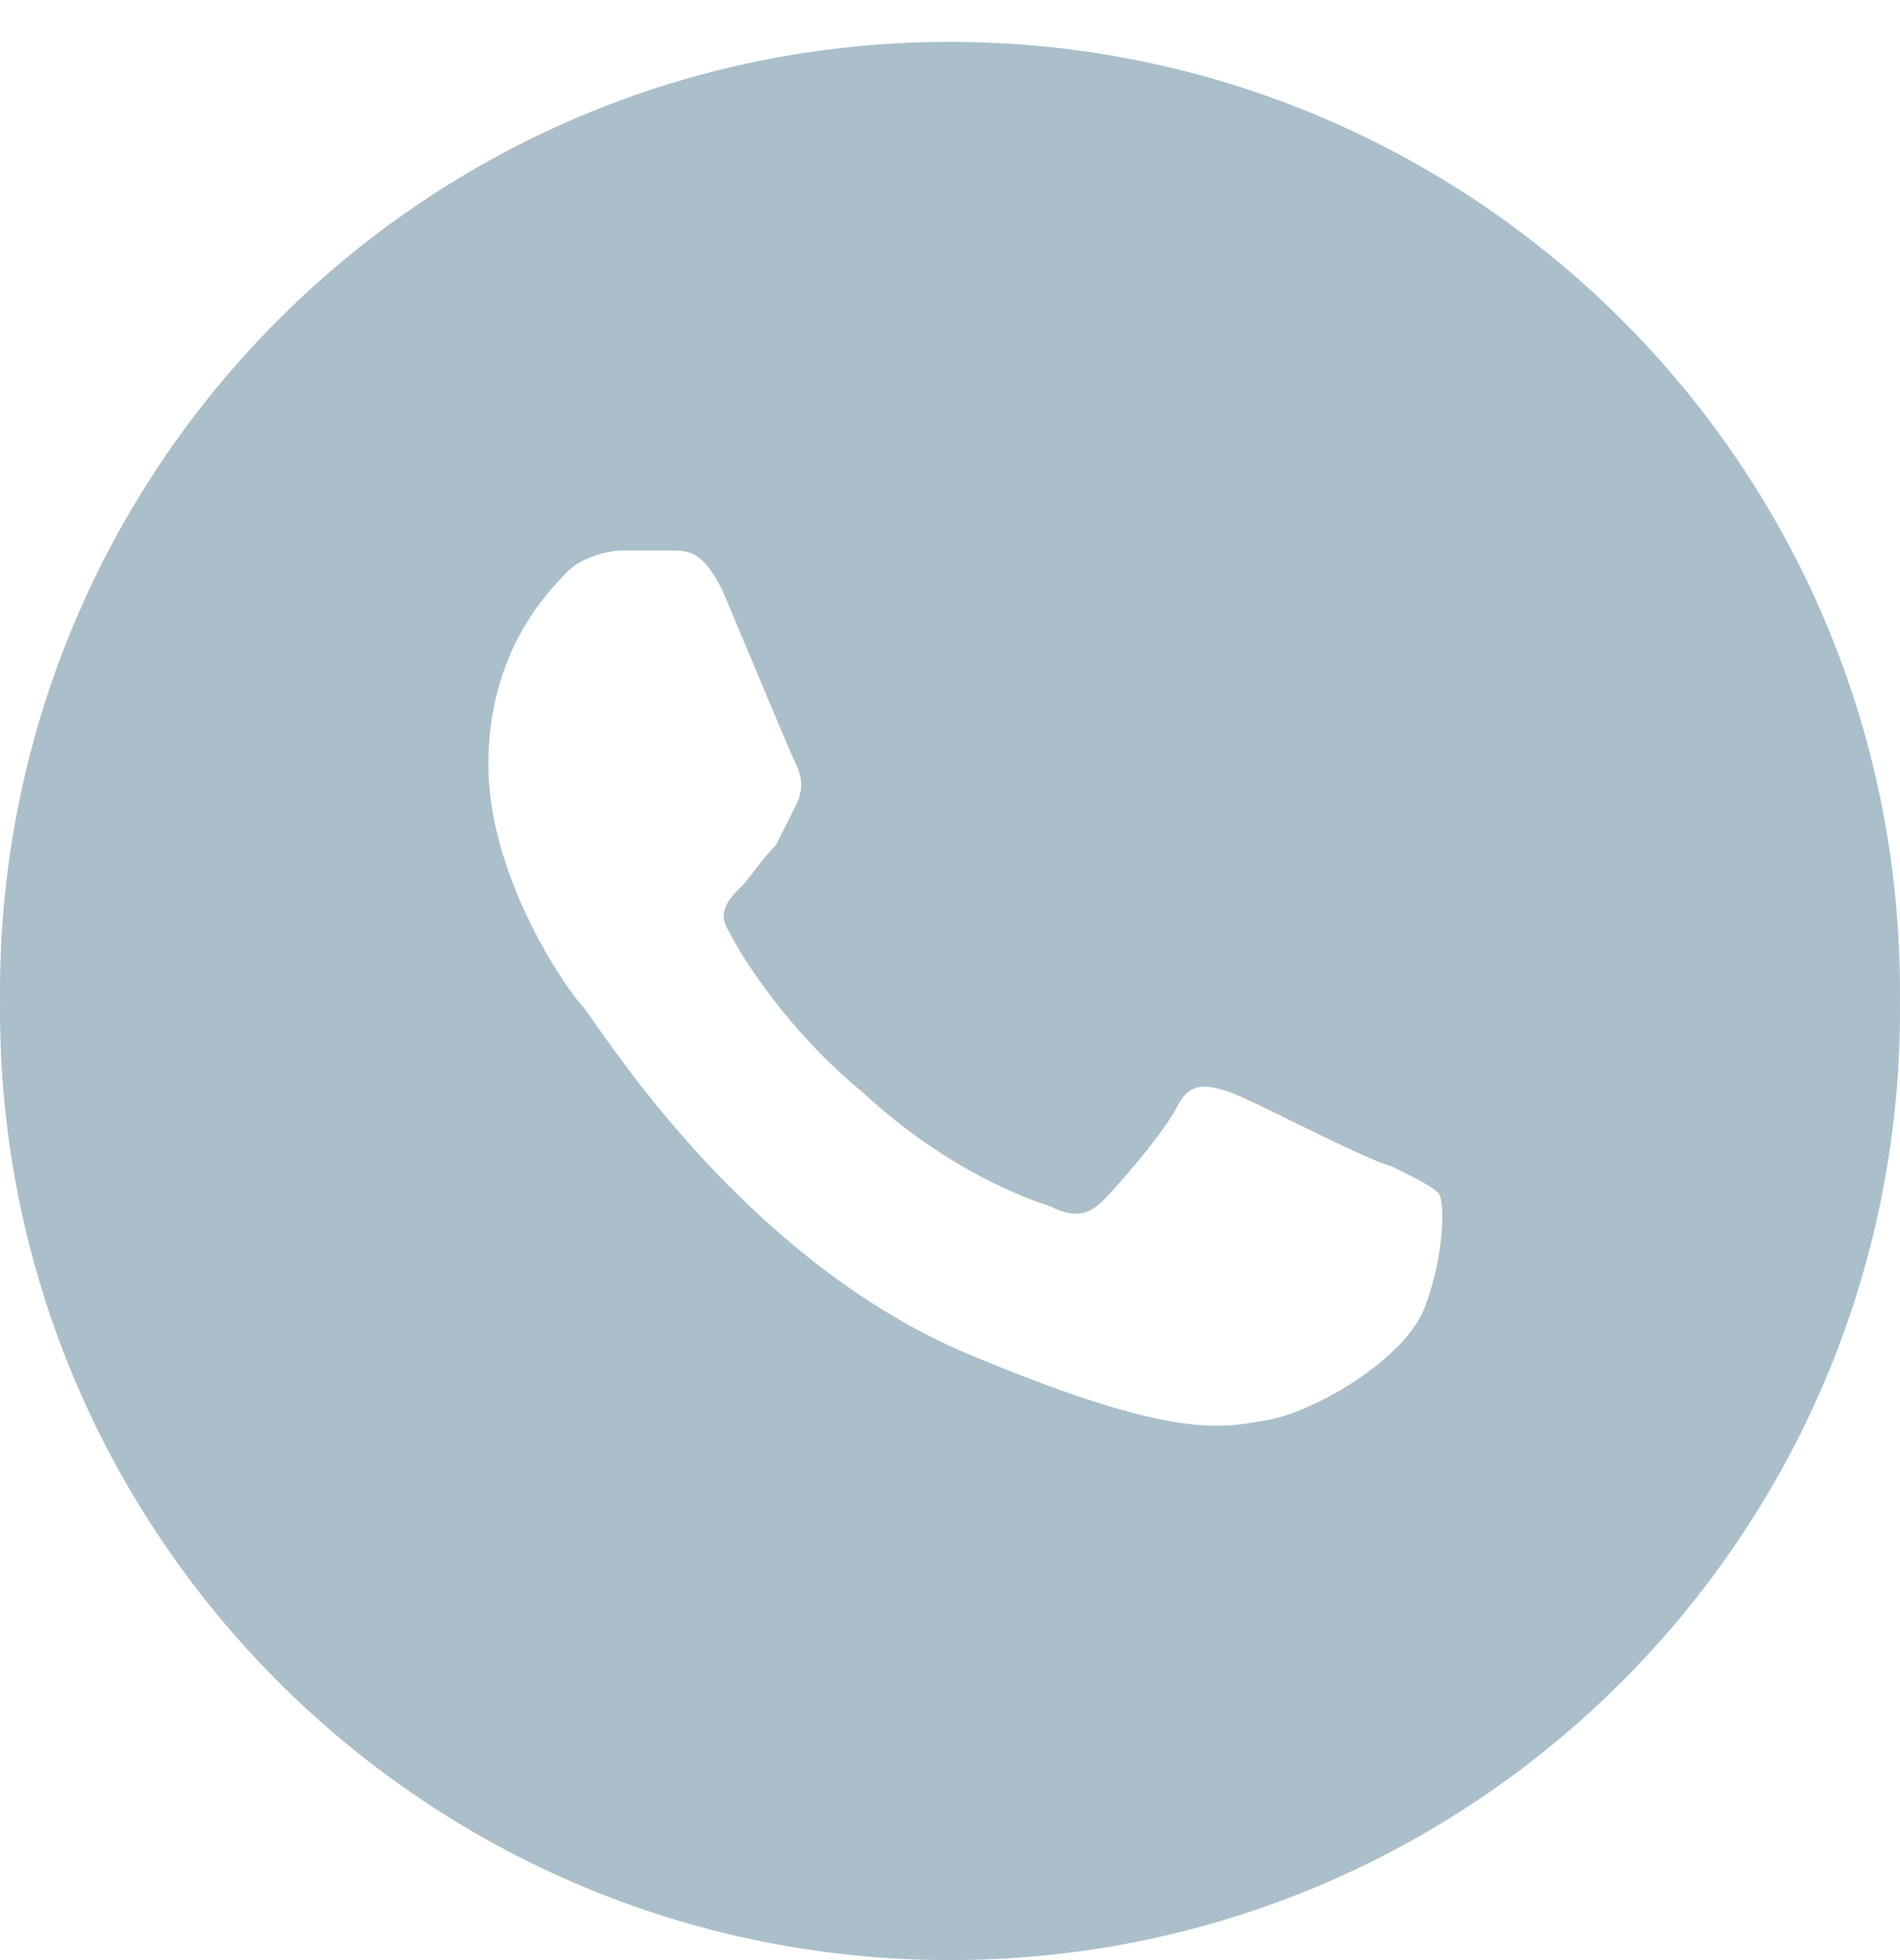 <?xml version="1.0" encoding="UTF-8"?> <svg xmlns="http://www.w3.org/2000/svg" width="32" height="33" viewBox="0 0 32 33" fill="none"> <path fill-rule="evenodd" clip-rule="evenodd" d="M0 16.705C0 7.916 7.099 0.705 16 0.705C24.789 0.705 32 7.804 32 16.705C32 16.754 32 16.804 31.999 16.853C32 16.902 32 16.951 32 17C32 25.837 24.837 33 16 33C7.163 33 0 25.837 0 17C0 16.952 0 16.903 0.001 16.855C0 16.805 0 16.755 0 16.705ZM11.268 9.268H10.479C10.254 9.268 9.803 9.381 9.577 9.606C9.239 9.945 8.225 10.959 8.225 12.874C8.225 14.79 9.577 16.705 9.803 16.93C9.832 16.96 9.901 17.058 10.006 17.208C10.706 18.205 13.039 21.532 16.563 22.902C19.686 24.194 20.545 24.046 21.205 23.932C21.235 23.927 21.266 23.921 21.296 23.916C22.084 23.804 23.662 22.902 24 22.001C24.338 21.099 24.338 20.198 24.225 20.085C24.113 19.973 23.887 19.86 23.437 19.635C23.171 19.568 22.399 19.19 21.739 18.867C21.278 18.641 20.872 18.442 20.732 18.395C20.394 18.282 20.056 18.17 19.831 18.621C19.606 19.071 18.817 19.973 18.592 20.198C18.366 20.423 18.141 20.536 17.69 20.311C17.352 20.198 16 19.747 14.535 18.395C13.296 17.381 12.507 16.142 12.282 15.691C12.056 15.353 12.282 15.128 12.507 14.902C12.554 14.856 12.62 14.77 12.697 14.67C12.806 14.529 12.938 14.358 13.07 14.226L13.409 13.55C13.521 13.325 13.521 13.099 13.409 12.874C13.341 12.739 13.03 11.995 12.719 11.252C12.511 10.756 12.304 10.26 12.169 9.945C11.831 9.268 11.606 9.268 11.268 9.268Z" fill="#AABFCA"></path> </svg> 
